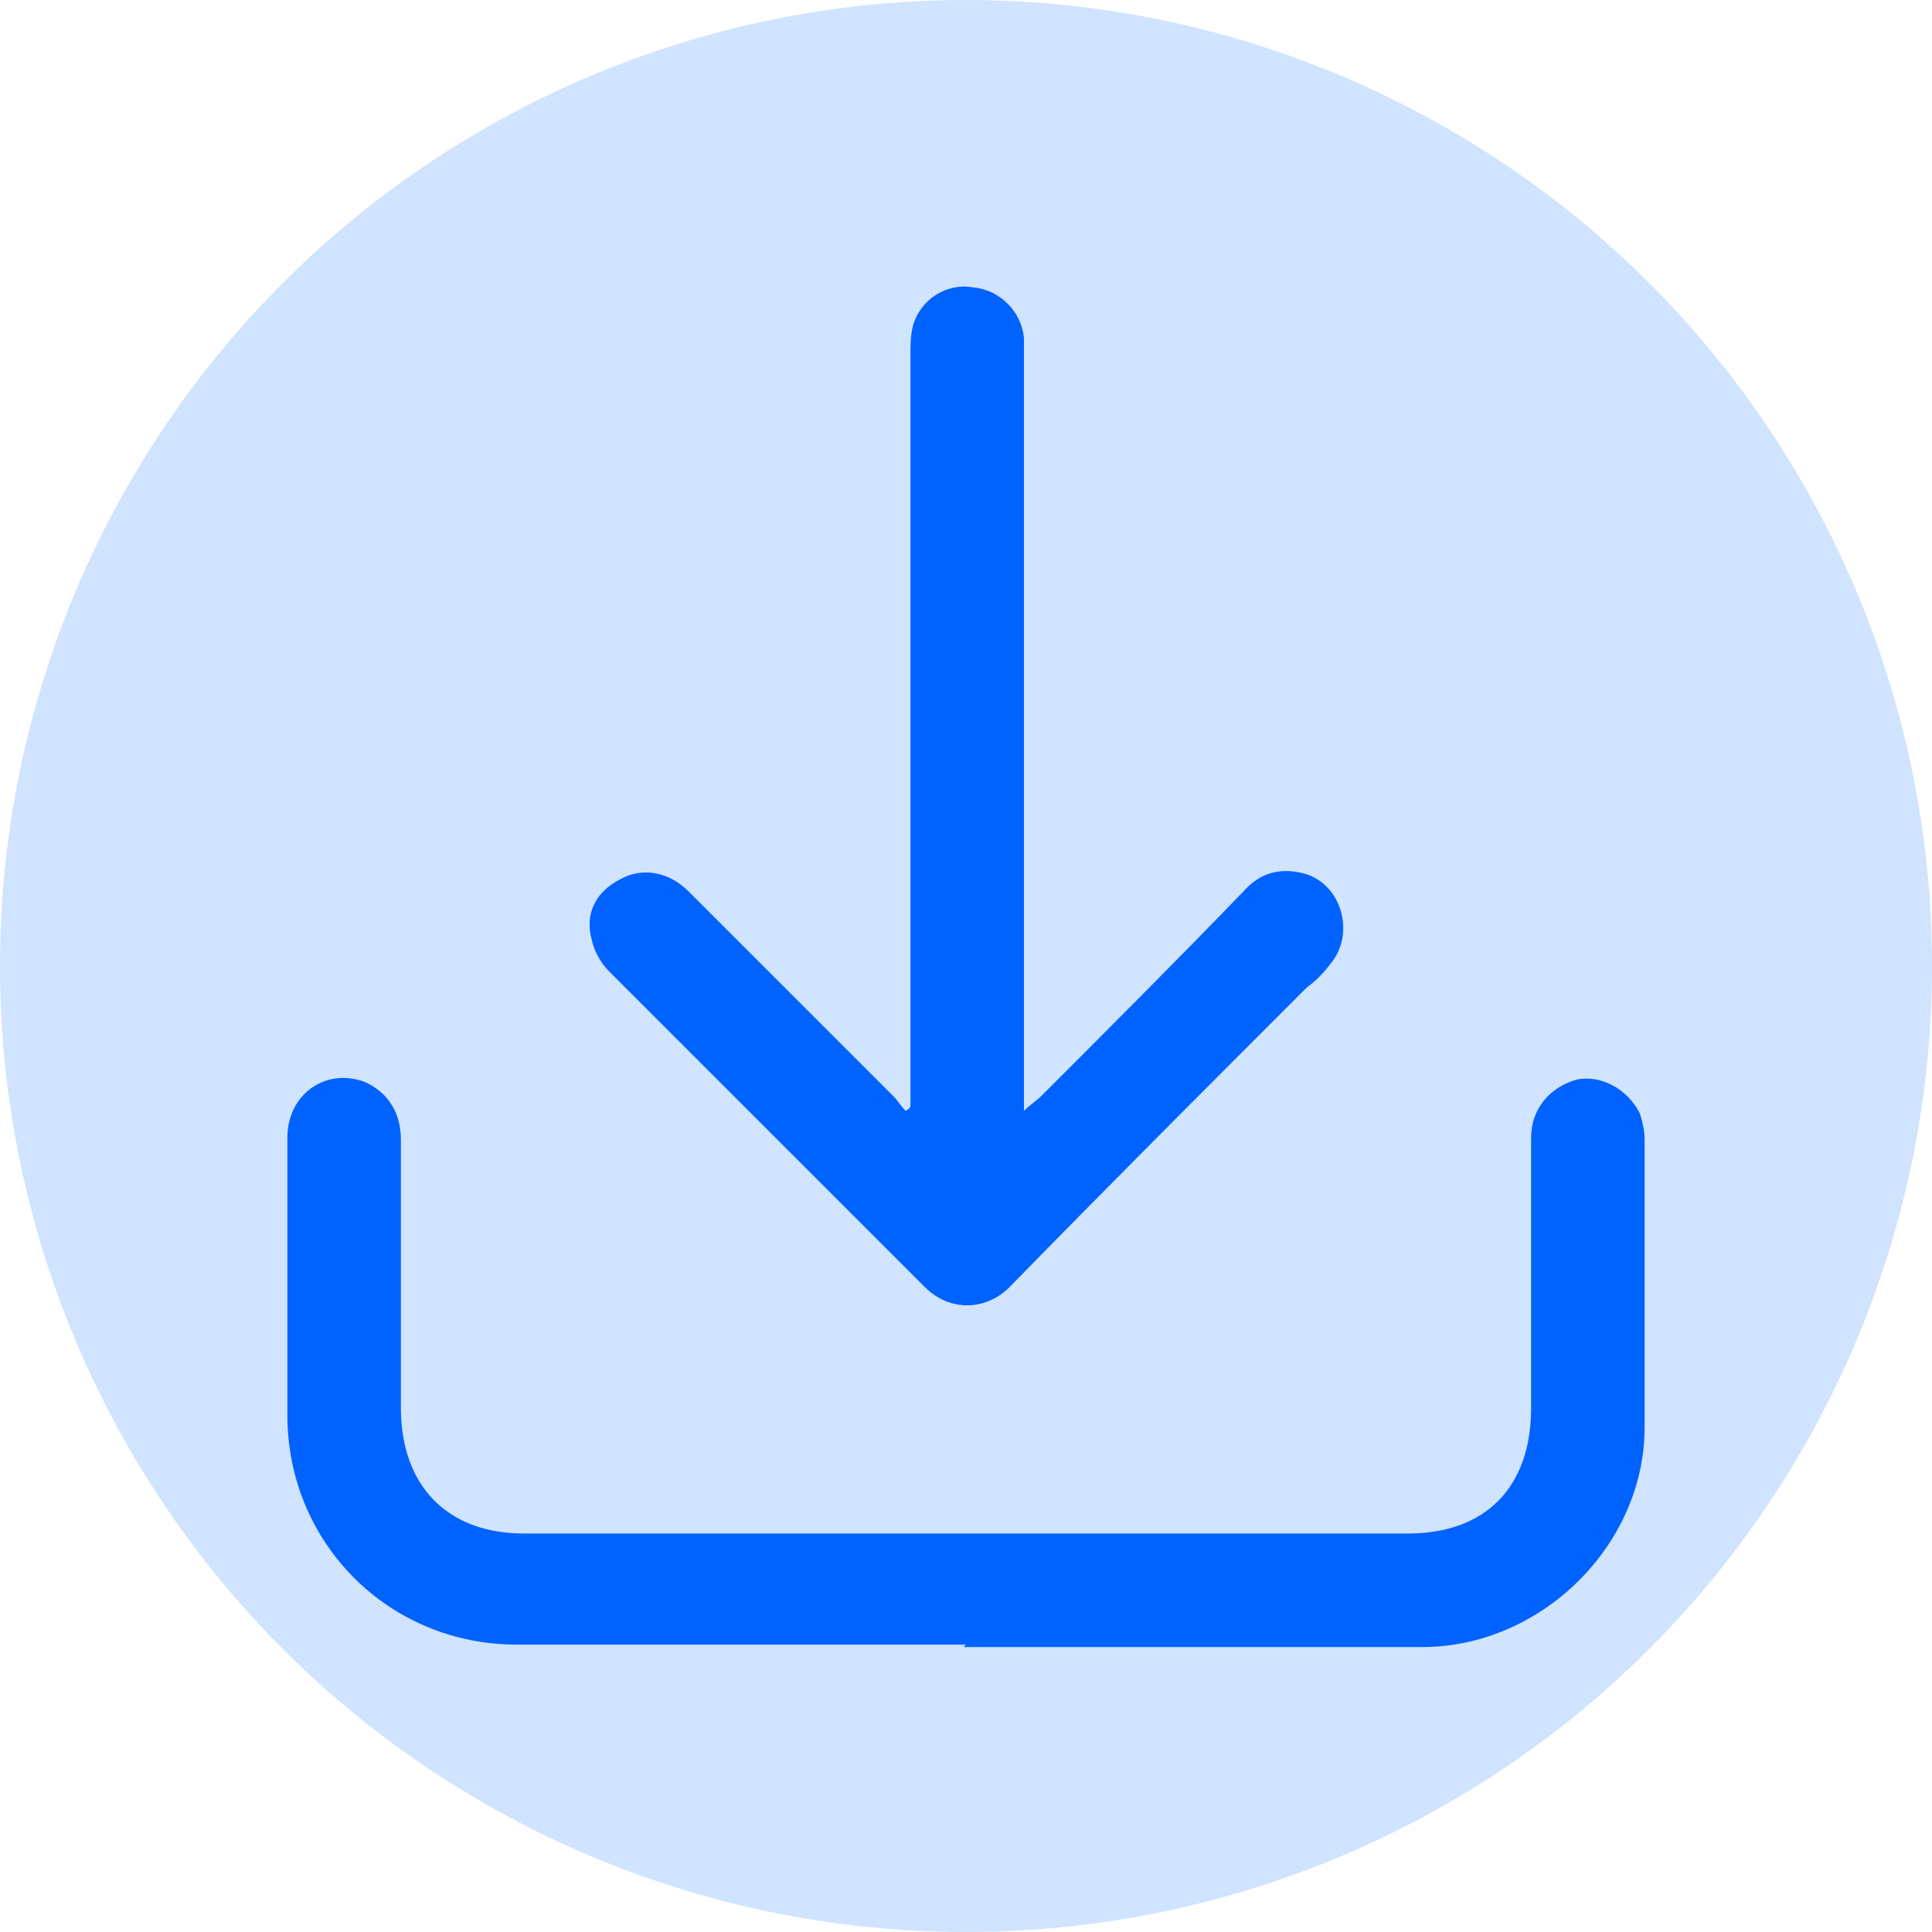 <?xml version="1.0" encoding="UTF-8"?>
<svg xmlns="http://www.w3.org/2000/svg" version="1.1" viewBox="0 0 80 80">
  <defs>
    <style>
      .cls-1 {
        fill: #0062ff;
      }

      .cls-2 {
        fill: #d0e3ff;
      }
    </style>
  </defs>
  <!-- Generator: Adobe Illustrator 28.7.1, SVG Export Plug-In . SVG Version: 1.2.0 Build 142)  -->
  <g>
    <g id="Layer_1">
      <circle class="cls-2" cx="40" cy="40" r="40"/>
      <g>
        <path class="cls-1" d="M40,68.1c-6.2,0-12.4,0-18.6,0-5.3,0-9.5-4.2-9.5-9.5,0-3.8,0-7.7,0-11.5,0-1.8,1.6-2.9,3.2-2.3.9.4,1.5,1.2,1.5,2.4,0,3.7,0,7.4,0,11.1,0,3.2,1.9,5.2,5.1,5.2,12.2,0,24.4,0,36.6,0,3.2,0,5.1-1.9,5.1-5.2,0-3.7,0-7.5,0-11.2,0-1.2.8-2.1,1.9-2.4,1-.2,2.1.4,2.6,1.4.1.3.2.7.2,1.1,0,4,0,7.9,0,11.9,0,4.9-4.3,9.1-9.2,9.1-6.3,0-12.7,0-19,0Z"/>
        <path class="cls-1" d="M37.7,45.9v-.8c0-10.1,0-20.3,0-30.4,0-.4,0-.8.1-1.2.3-1.1,1.4-1.8,2.5-1.6,1.1.1,2,1,2.1,2.1,0,.3,0,.5,0,.8,0,10.1,0,20.2,0,30.3v.9c.3-.3.5-.4.7-.6,2.8-2.8,5.6-5.6,8.4-8.5.7-.8,1.6-1,2.6-.7,1.5.5,2,2.5,1,3.7-.3.4-.6.7-1,1-4.1,4.1-8.2,8.2-12.3,12.4-1,1-2.5,1-3.5,0-4.4-4.4-8.7-8.7-13.1-13.1-.3-.3-.6-.8-.7-1.3-.3-1.1.2-2,1.2-2.5.9-.5,2-.3,2.8.5,2.8,2.8,5.7,5.7,8.5,8.5.2.2.3.4.5.6,0,0,.2-.1.2-.2Z"/>
      </g>
    </g>
  </g>
</svg>